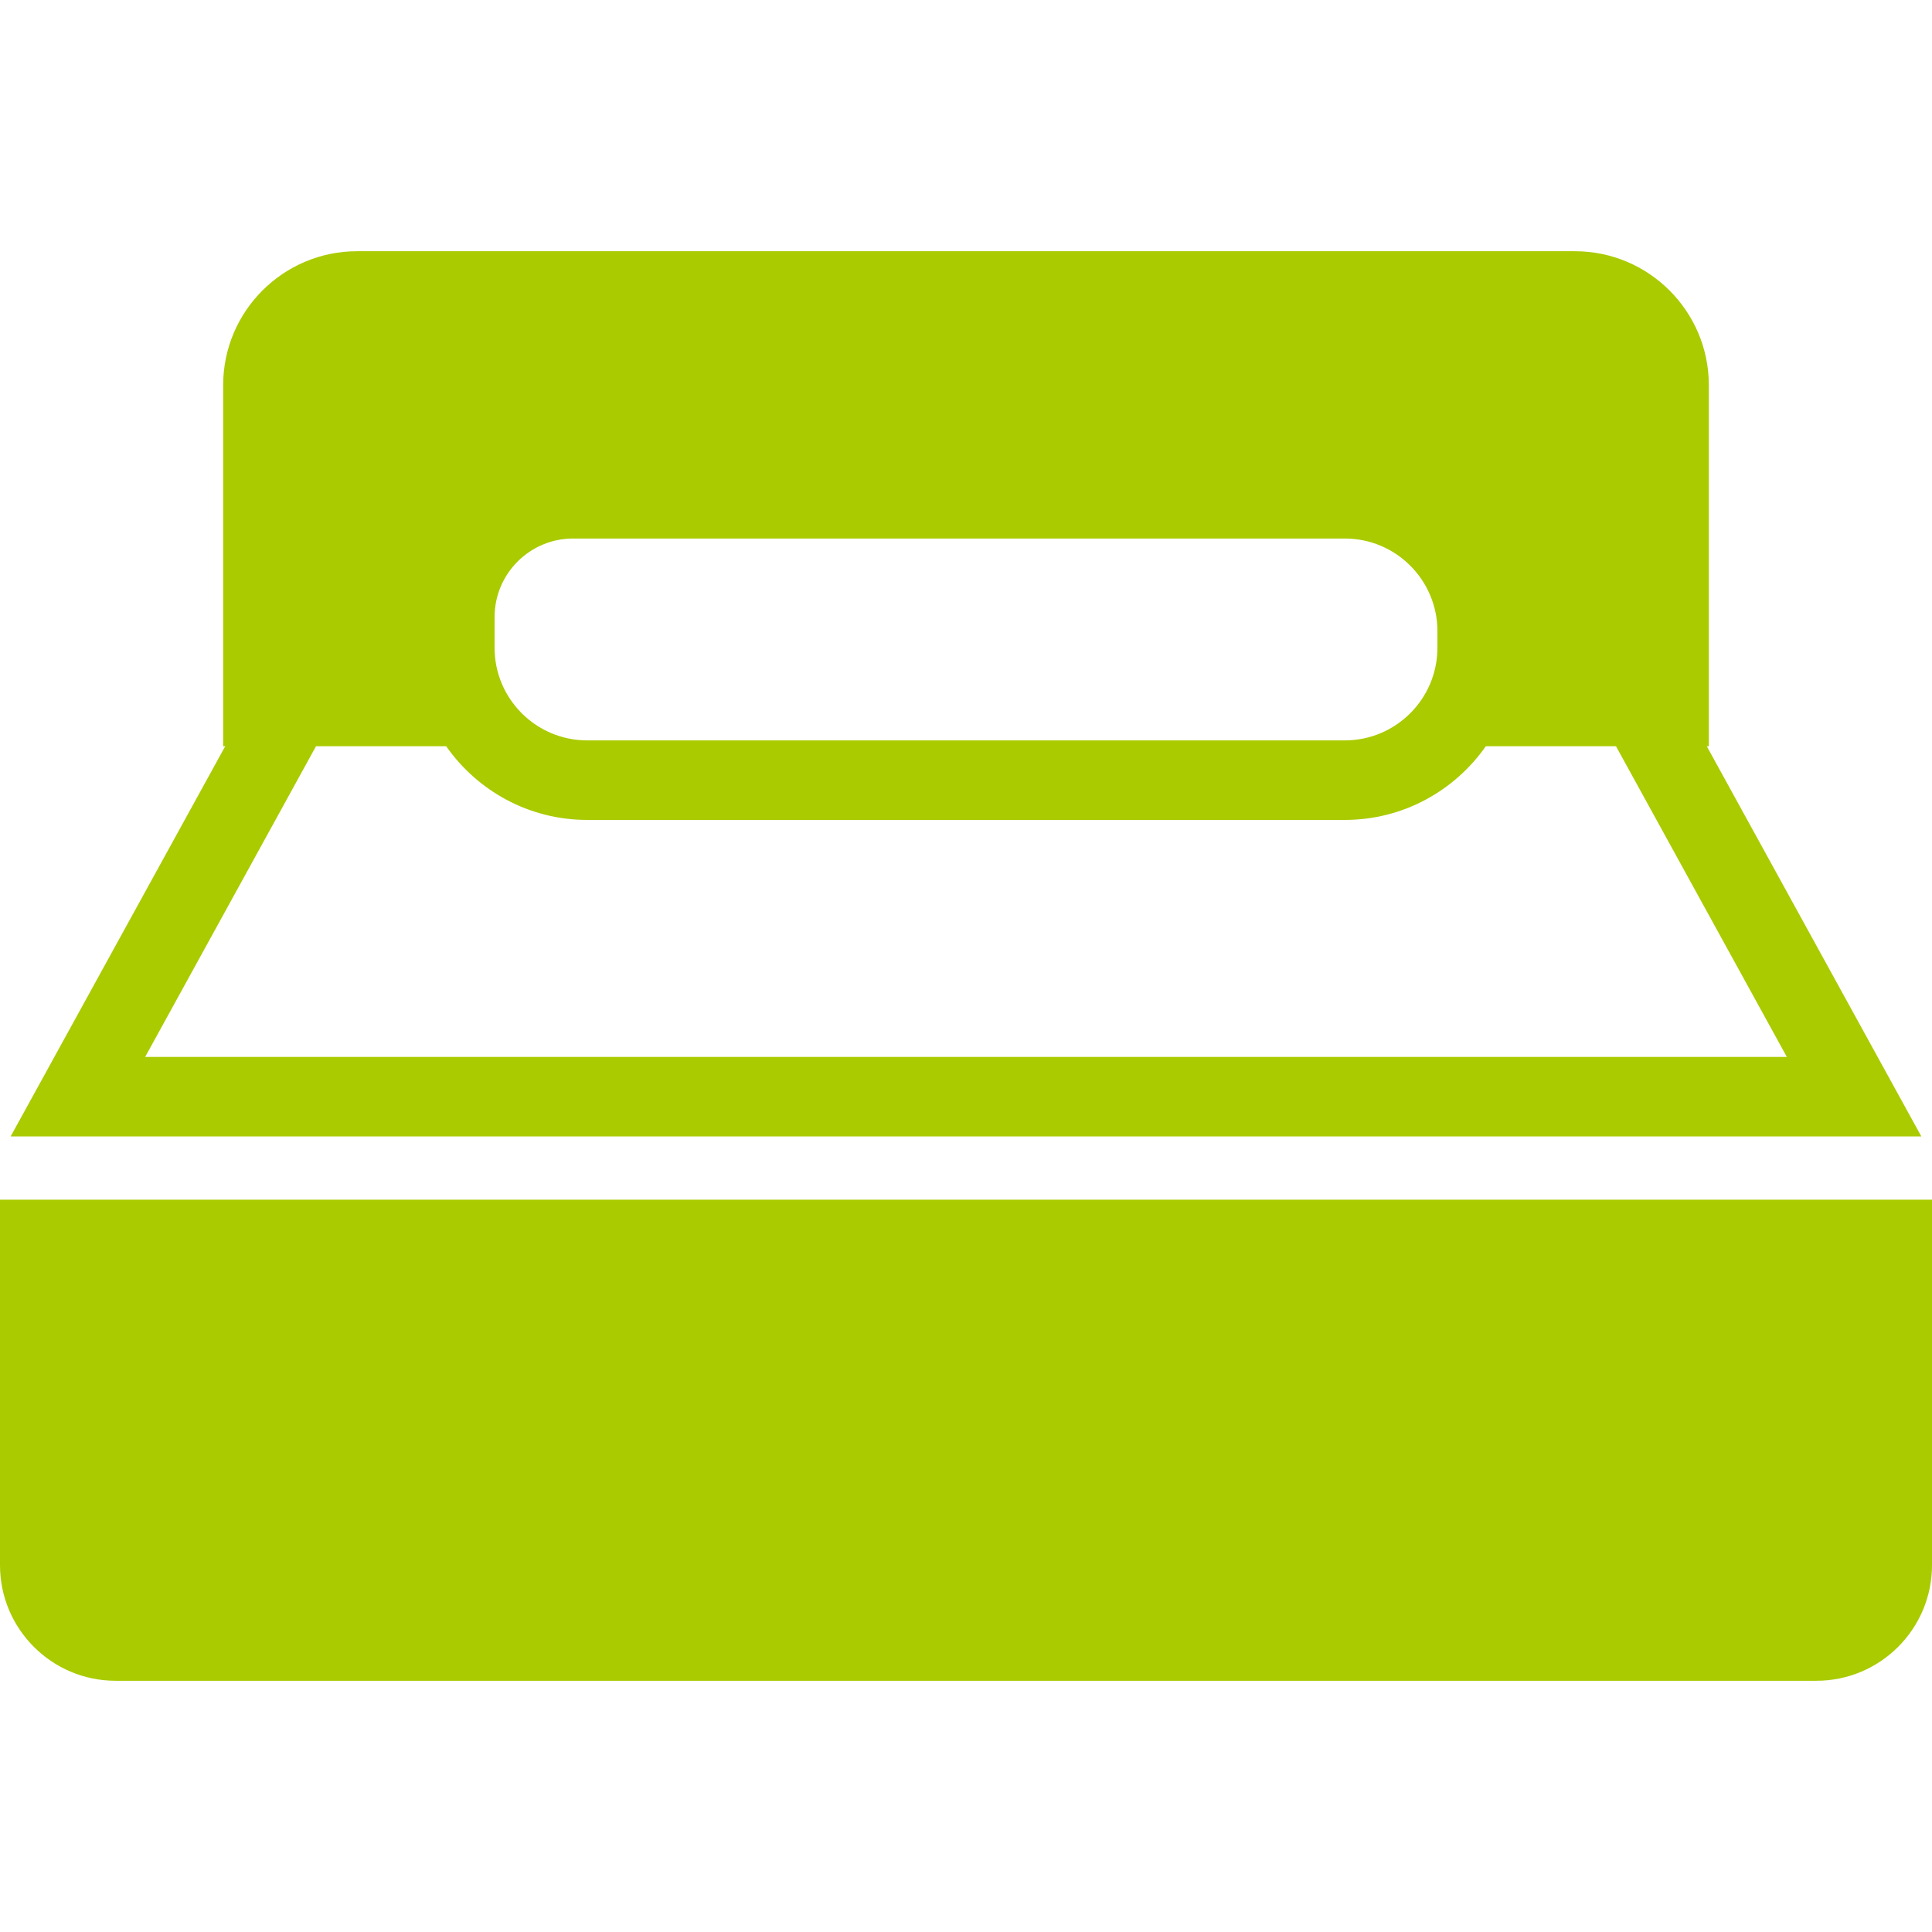 <?xml version="1.0" encoding="UTF-8"?> <svg xmlns="http://www.w3.org/2000/svg" xmlns:xlink="http://www.w3.org/1999/xlink" fill="#a9cb00" height="800px" width="800px" version="1.1" id="Capa_1" viewBox="0 0 194.311 194.311" xml:space="preserve"> <g id="SVGRepo_bgCarrier" stroke-width="0"></g> <g id="SVGRepo_tracerCarrier" stroke-linecap="round" stroke-linejoin="round"></g> <g id="SVGRepo_iconCarrier"> <path d="M193.24,114.298l-21.582-39.247h0.207V38.735c0-7.426-6.041-13.467-13.467-13.467H35.913 c-7.426,0-13.467,6.041-13.467,13.467v36.316h0.207L1.07,114.298H193.24z M49.743,62.058c0-4.354,3.543-7.897,7.897-7.897h77.615 c5.135,0,9.313,4.177,9.313,9.312v1.68c0,5.134-4.178,9.312-9.313,9.312H59.055c-5.135,0-9.312-4.177-9.312-9.312V62.058z M31.783,75.052h13.091c3.133,4.474,8.316,7.412,14.181,7.412h76.201c5.864,0,11.048-2.938,14.181-7.412h13.091l17.183,31.247H14.6 L31.783,75.052z M194.311,120.658v36.763c0,6.408-5.213,11.622-11.621,11.622H11.622C5.214,169.042,0,163.829,0,157.42v-36.763 H194.311z"></path> </g> </svg> 